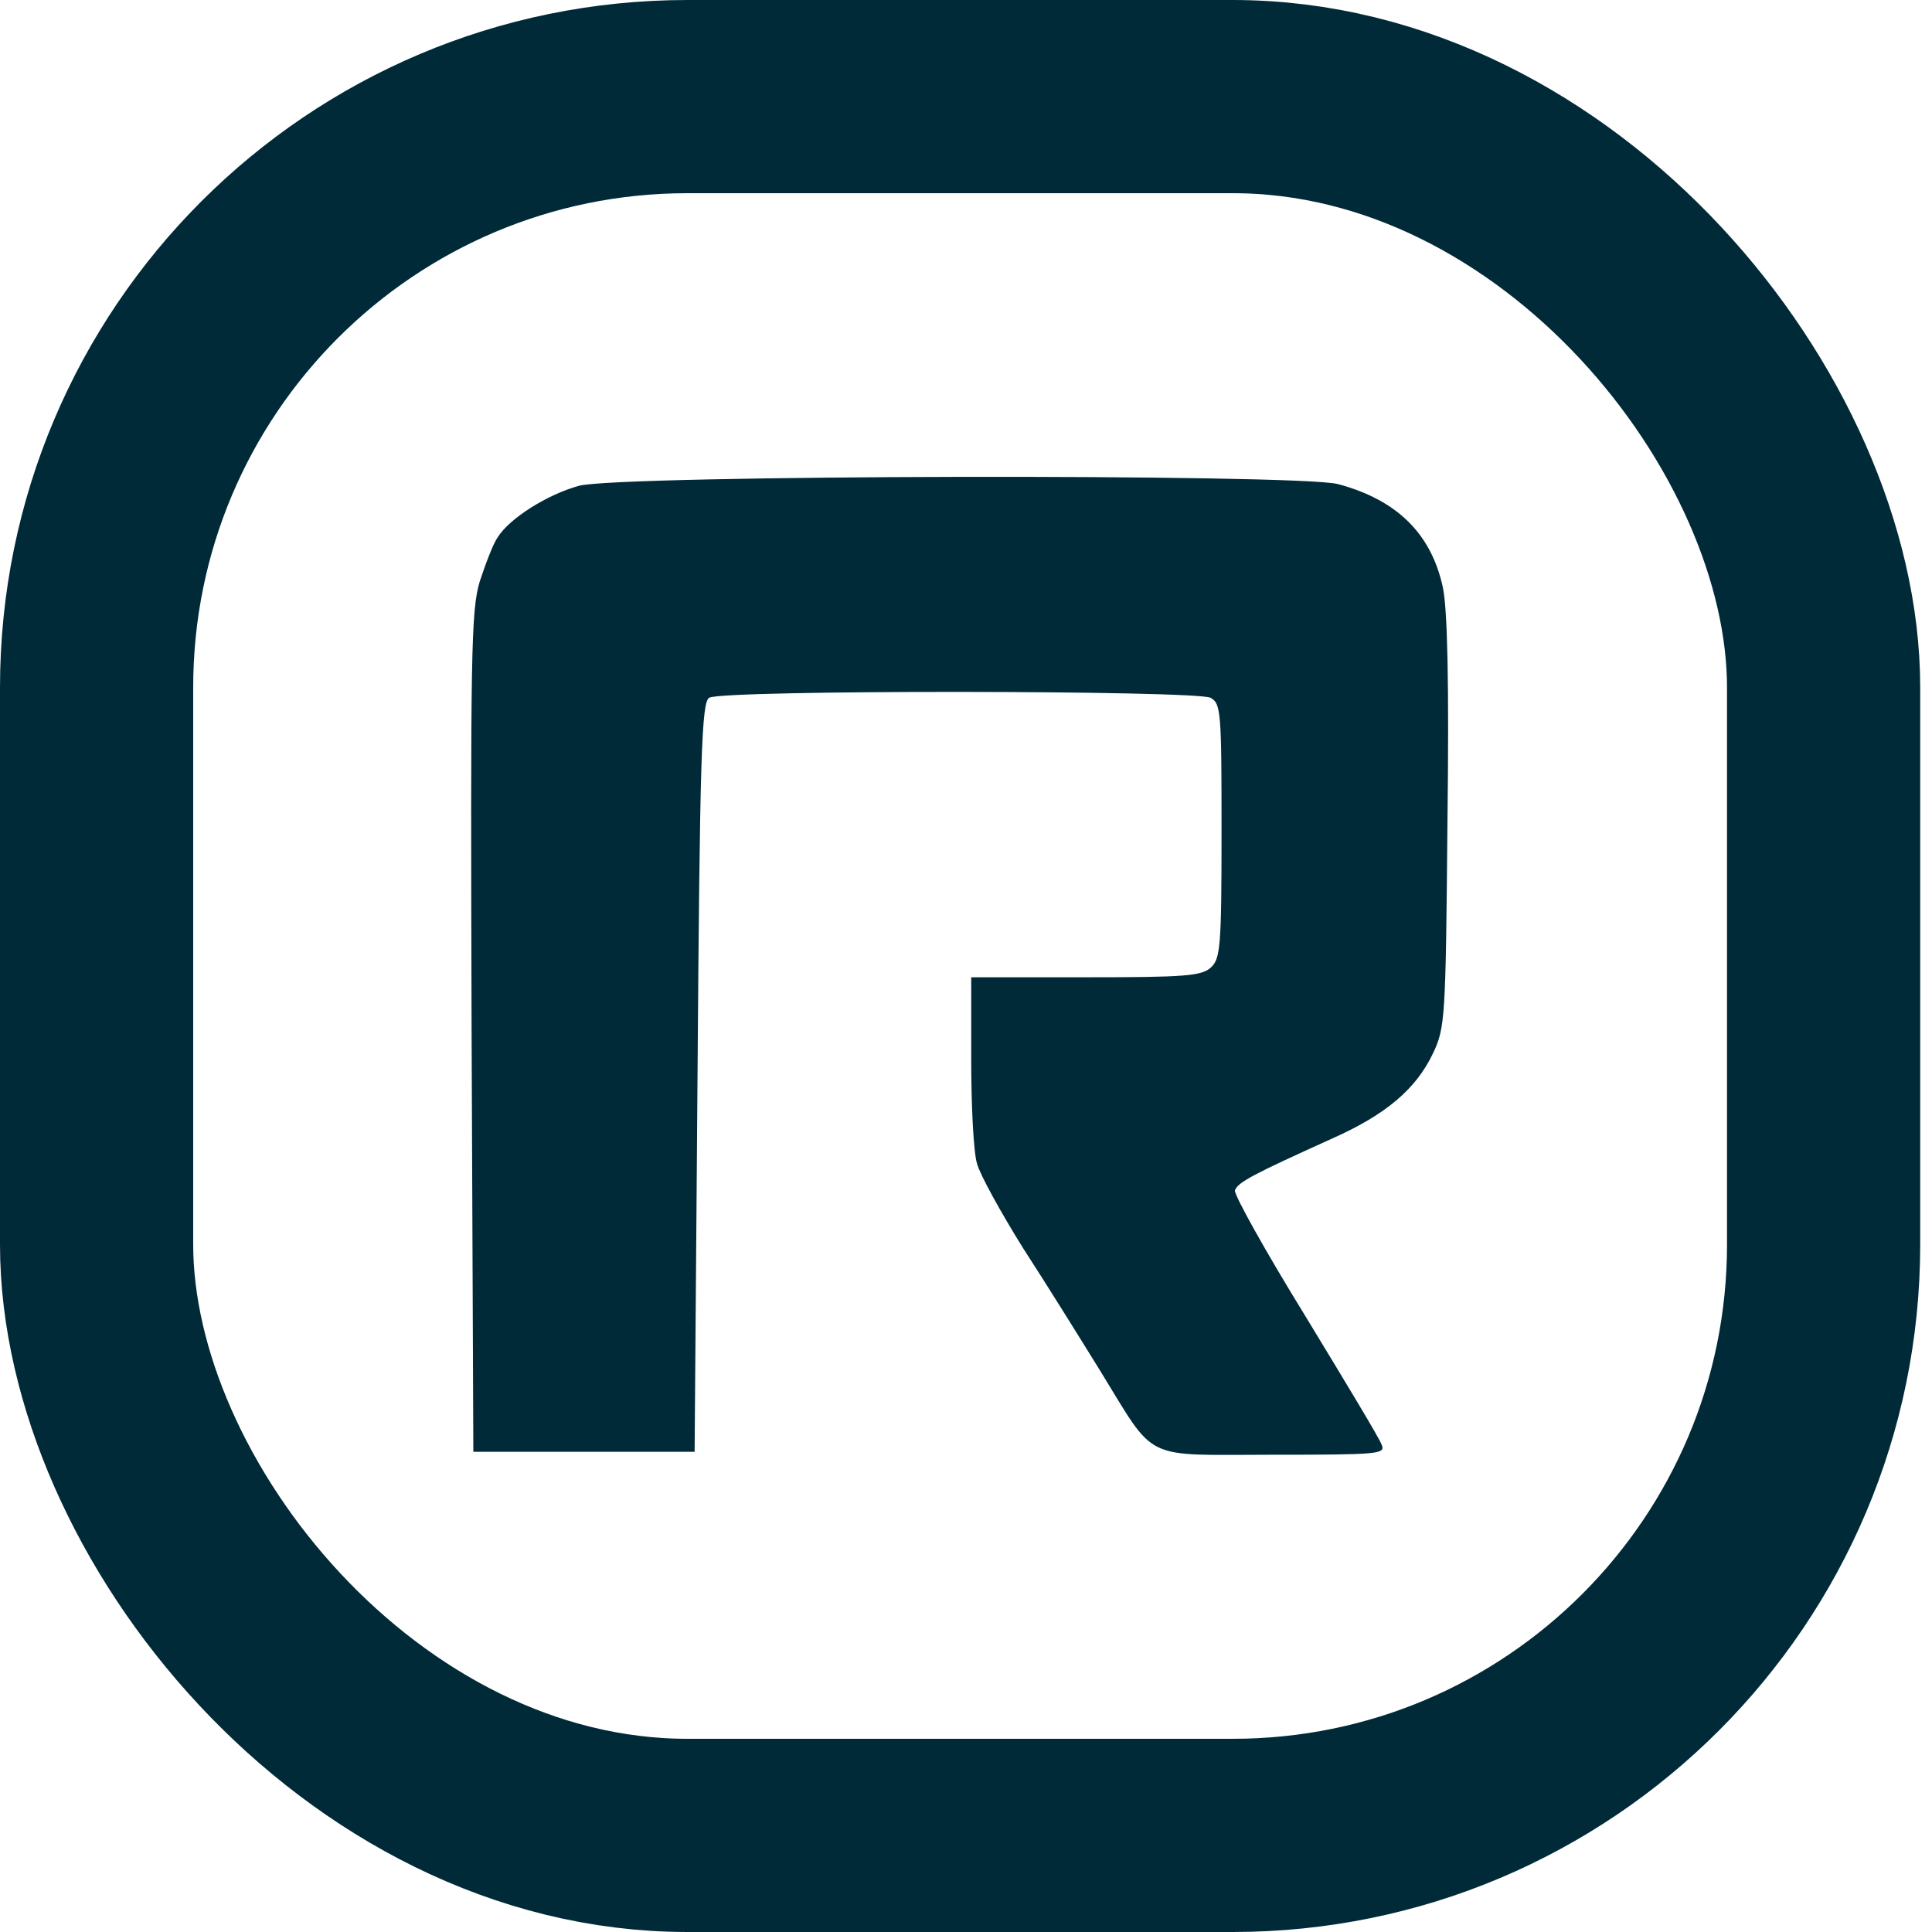 <svg width="30" height="30" viewBox="0 0 30 30" fill="none" xmlns="http://www.w3.org/2000/svg">
<path d="M8.987 7.544C8.499 7.68 7.92 8.042 7.73 8.34C7.658 8.439 7.54 8.756 7.45 9.027C7.314 9.479 7.305 10.13 7.323 16.034L7.35 22.543H9.068H10.786L10.831 16.73C10.867 11.694 10.895 10.908 11.012 10.835C11.202 10.709 18.57 10.718 18.797 10.835C18.959 10.926 18.968 11.043 18.968 12.906C18.968 14.696 18.95 14.886 18.805 15.021C18.661 15.157 18.39 15.175 16.862 15.175H15.081V16.459C15.081 17.173 15.117 17.896 15.171 18.068C15.216 18.24 15.542 18.828 15.885 19.379C16.238 19.922 16.771 20.78 17.079 21.278C17.965 22.715 17.712 22.589 19.764 22.589C21.4 22.589 21.518 22.58 21.455 22.435C21.427 22.345 20.885 21.449 20.27 20.437C19.646 19.424 19.158 18.547 19.176 18.484C19.221 18.357 19.465 18.231 20.686 17.679C21.518 17.309 21.988 16.911 22.25 16.359C22.44 15.961 22.449 15.826 22.476 12.779C22.503 10.582 22.476 9.461 22.404 9.117C22.223 8.286 21.69 7.761 20.776 7.517C20.162 7.354 9.602 7.372 8.987 7.544Z" fill="#012A38"/>
<rect x="1.5" y="1.5" width="26.817" height="27" rx="9.175" stroke="#012A38" stroke-width="3"/>
</svg>
